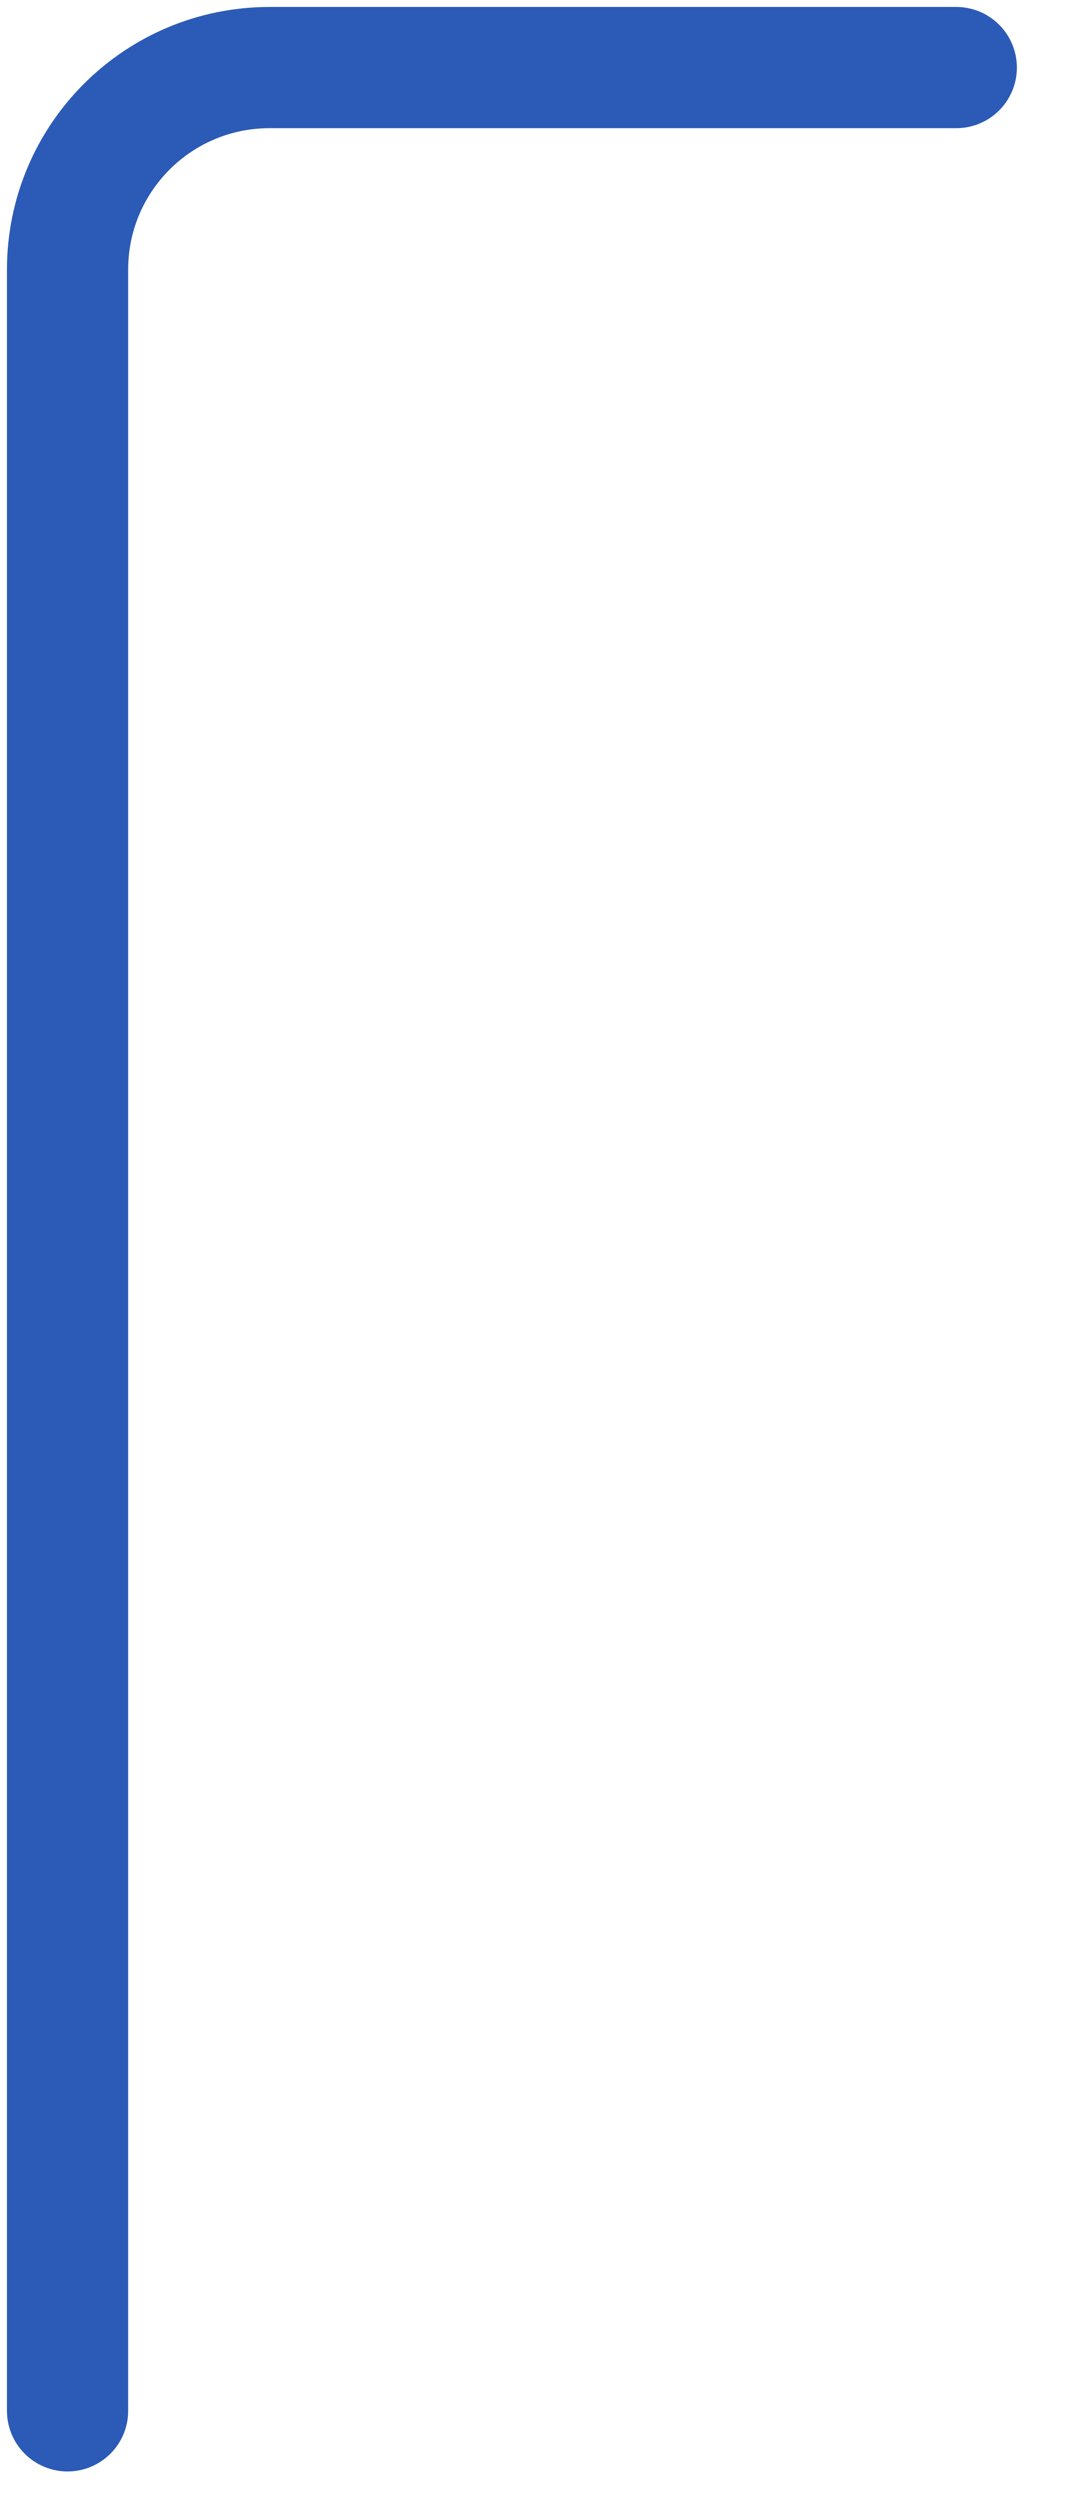 <?xml version="1.0" encoding="utf-8"?>
<svg xmlns="http://www.w3.org/2000/svg" fill="none" height="100%" overflow="visible" preserveAspectRatio="none" style="display: block;" viewBox="0 0 16 37" width="100%">
<path d="M1 35.679V3.99C1 2.338 2.338 1 3.99 1H14.154" id="Vector 20" stroke="#2B5BB7" stroke-linecap="round" stroke-width="1.794"/>
</svg>